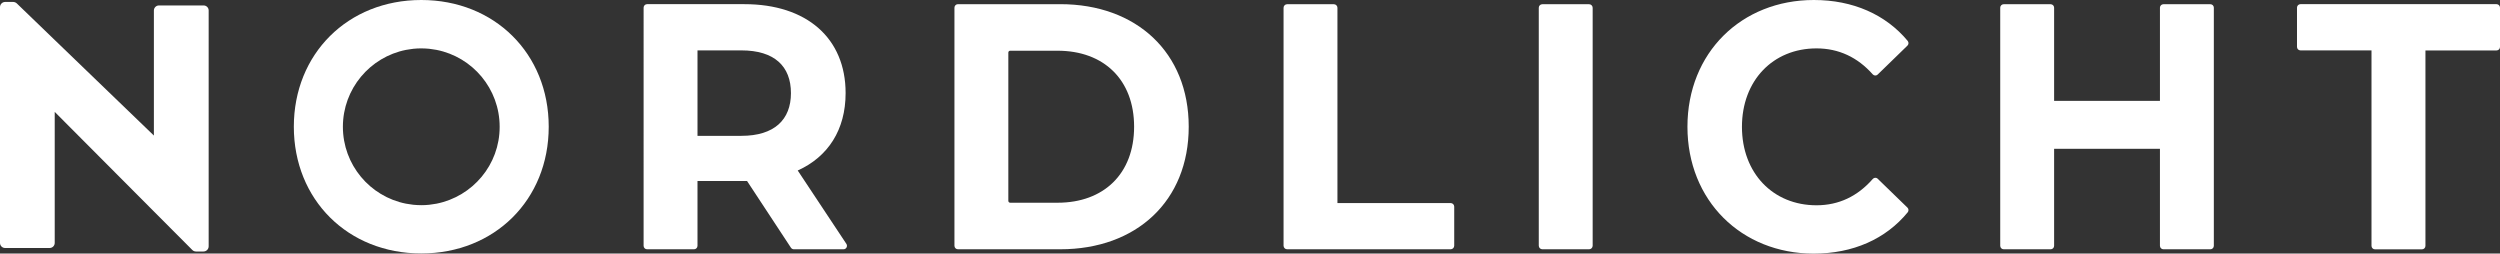 <svg xmlns="http://www.w3.org/2000/svg" xmlns:xlink="http://www.w3.org/1999/xlink" id="Ebene_1" x="0px" y="0px" viewBox="0 0 450 45.63" style="enable-background:new 0 0 450 45.63;" xml:space="preserve">
<rect x="0" y="0" width="450" height="45.63" fill="#333333" stroke="none"/>
<style type="text/css">
	.st0{fill:#FFFFFF;}
</style>
<g>
	<path class="st0" d="M142.89,44.87c-0.21,0-0.4-0.11-0.52-0.28l-7.9-12.01h-0.48h-8.44v11.67c0,0.34-0.28,0.62-0.62,0.62h-8.46   c-0.34,0-0.62-0.28-0.62-0.62V1.37c0-0.34,0.28-0.62,0.62-0.62h17.53c11.2,0,18.21,6.11,18.21,16.01c0,6.62-3.17,11.47-8.62,13.93   l8.76,13.21c0.27,0.41-0.02,0.97-0.52,0.97H142.89z M133.45,9.07h-7.9v15.38h7.9c5.93,0,8.92-2.9,8.92-7.69   C142.37,11.91,139.38,9.07,133.45,9.07z"></path>
	<path class="st0" d="M171.8,1.38c0-0.35,0.28-0.63,0.63-0.63h18.42c13.71,0,23.12,8.7,23.12,22.06s-9.4,22.06-23.12,22.06h-18.42   c-0.35,0-0.63-0.28-0.63-0.63V1.38z M190.37,36.49c8.32,0,13.77-5.23,13.77-13.68s-5.45-13.68-13.77-13.68h-8.54   c-0.18,0-0.33,0.15-0.33,0.33v26.7c0,0.18,0.15,0.33,0.33,0.33H190.37z"></path>
	<path class="st0" d="M231.68,0.76h8.42c0.35,0,0.64,0.29,0.64,0.64v35.15h20.38c0.35,0,0.64,0.29,0.64,0.64v7.04   c0,0.35-0.29,0.64-0.64,0.64h-29.44c-0.35,0-0.64-0.29-0.64-0.64V1.4C231.04,1.04,231.33,0.76,231.68,0.76z"></path>
	<path class="st0" d="M277.62,0.76h8.42c0.35,0,0.64,0.29,0.64,0.64v42.83c0,0.35-0.29,0.64-0.64,0.64h-8.42   c-0.35,0-0.64-0.29-0.64-0.64V1.4C276.98,1.04,277.26,0.76,277.62,0.76z"></path>
	<path class="st0" d="M303.74,22.81c0-13.3,9.7-22.81,22.76-22.81c7.03,0,12.93,2.61,16.89,7.37c0.2,0.25,0.18,0.62-0.05,0.84   l-5.37,5.22c-0.25,0.24-0.64,0.21-0.87-0.04c-2.74-3.09-6.14-4.68-10.13-4.68c-7.85,0-13.42,5.8-13.42,14.12   c0,8.32,5.57,14.12,13.42,14.12c3.99,0,7.38-1.6,10.13-4.74c0.23-0.26,0.62-0.29,0.87-0.05l5.37,5.21   c0.23,0.22,0.25,0.59,0.05,0.84c-3.95,4.82-9.86,7.44-16.95,7.44C313.45,45.63,303.74,36.11,303.74,22.81z"></path>
	<path class="st0" d="M398.49,1.38v42.87c0,0.34-0.28,0.62-0.62,0.62h-8.46c-0.34,0-0.62-0.28-0.62-0.62V26.78h-19.05v17.47   c0,0.34-0.28,0.62-0.62,0.62h-8.46c-0.34,0-0.62-0.28-0.62-0.62V1.38c0-0.34,0.28-0.62,0.62-0.62h8.46c0.34,0,0.62,0.28,0.62,0.62   v16.77h19.05V1.38c0-0.34,0.28-0.62,0.62-0.62h8.46C398.21,0.76,398.49,1.03,398.49,1.38z"></path>
	<path class="st0" d="M426.88,9.07h-12.8c-0.34,0-0.62-0.28-0.62-0.62V1.37c0-0.34,0.28-0.62,0.62-0.62h35.3   c0.34,0,0.62,0.28,0.62,0.62v7.09c0,0.34-0.28,0.62-0.62,0.62h-12.8v35.18c0,0.34-0.28,0.62-0.62,0.62h-8.47   c-0.34,0-0.62-0.28-0.62-0.62V9.07z"></path>
	<path class="st0" d="M75.83,0C62.6,0,52.89,9.7,52.89,22.81c0,13.11,9.7,22.81,22.94,22.81c13.18,0,22.94-9.64,22.94-22.81   C98.77,9.64,89.01,0,75.83,0z M78.58,36.66c-0.26,0.05-0.53,0.08-0.79,0.12c-0.18,0.03-0.36,0.06-0.55,0.08   c-0.46,0.05-0.93,0.07-1.41,0.07c-0.48,0-0.95-0.03-1.41-0.07c-0.19-0.02-0.37-0.06-0.55-0.08c-0.26-0.04-0.53-0.07-0.79-0.12   c-6.48-1.28-11.36-6.99-11.36-13.84c0-6.85,4.89-12.56,11.36-13.84c0.25-0.05,0.52-0.08,0.78-0.12c0.19-0.03,0.37-0.06,0.56-0.08   c0.46-0.05,0.94-0.07,1.41-0.07s0.95,0.03,1.41,0.07c0.19,0.02,0.37,0.06,0.56,0.08c0.26,0.04,0.52,0.07,0.78,0.12   c6.48,1.28,11.36,6.99,11.36,13.84C89.95,29.67,85.06,35.37,78.58,36.66z"></path>
	<path class="st0" d="M36.65,0.98h-8.04c-0.5,0-0.91,0.41-0.91,0.91V24.4L9.86,7.21L3.02,0.61C2.84,0.45,2.61,0.35,2.37,0.35H0.93   C0.42,0.35,0,0.77,0,1.28l0,42.45c0,0.5,0.41,0.91,0.91,0.91h8.03c0.5,0,0.91-0.41,0.91-0.91V20.14L27.7,38.06L34.62,45   c0.17,0.17,0.41,0.27,0.65,0.27h1.36c0.51,0,0.93-0.42,0.93-0.93V1.88C37.56,1.38,37.15,0.98,36.65,0.98z"></path>
</g>
</svg>
